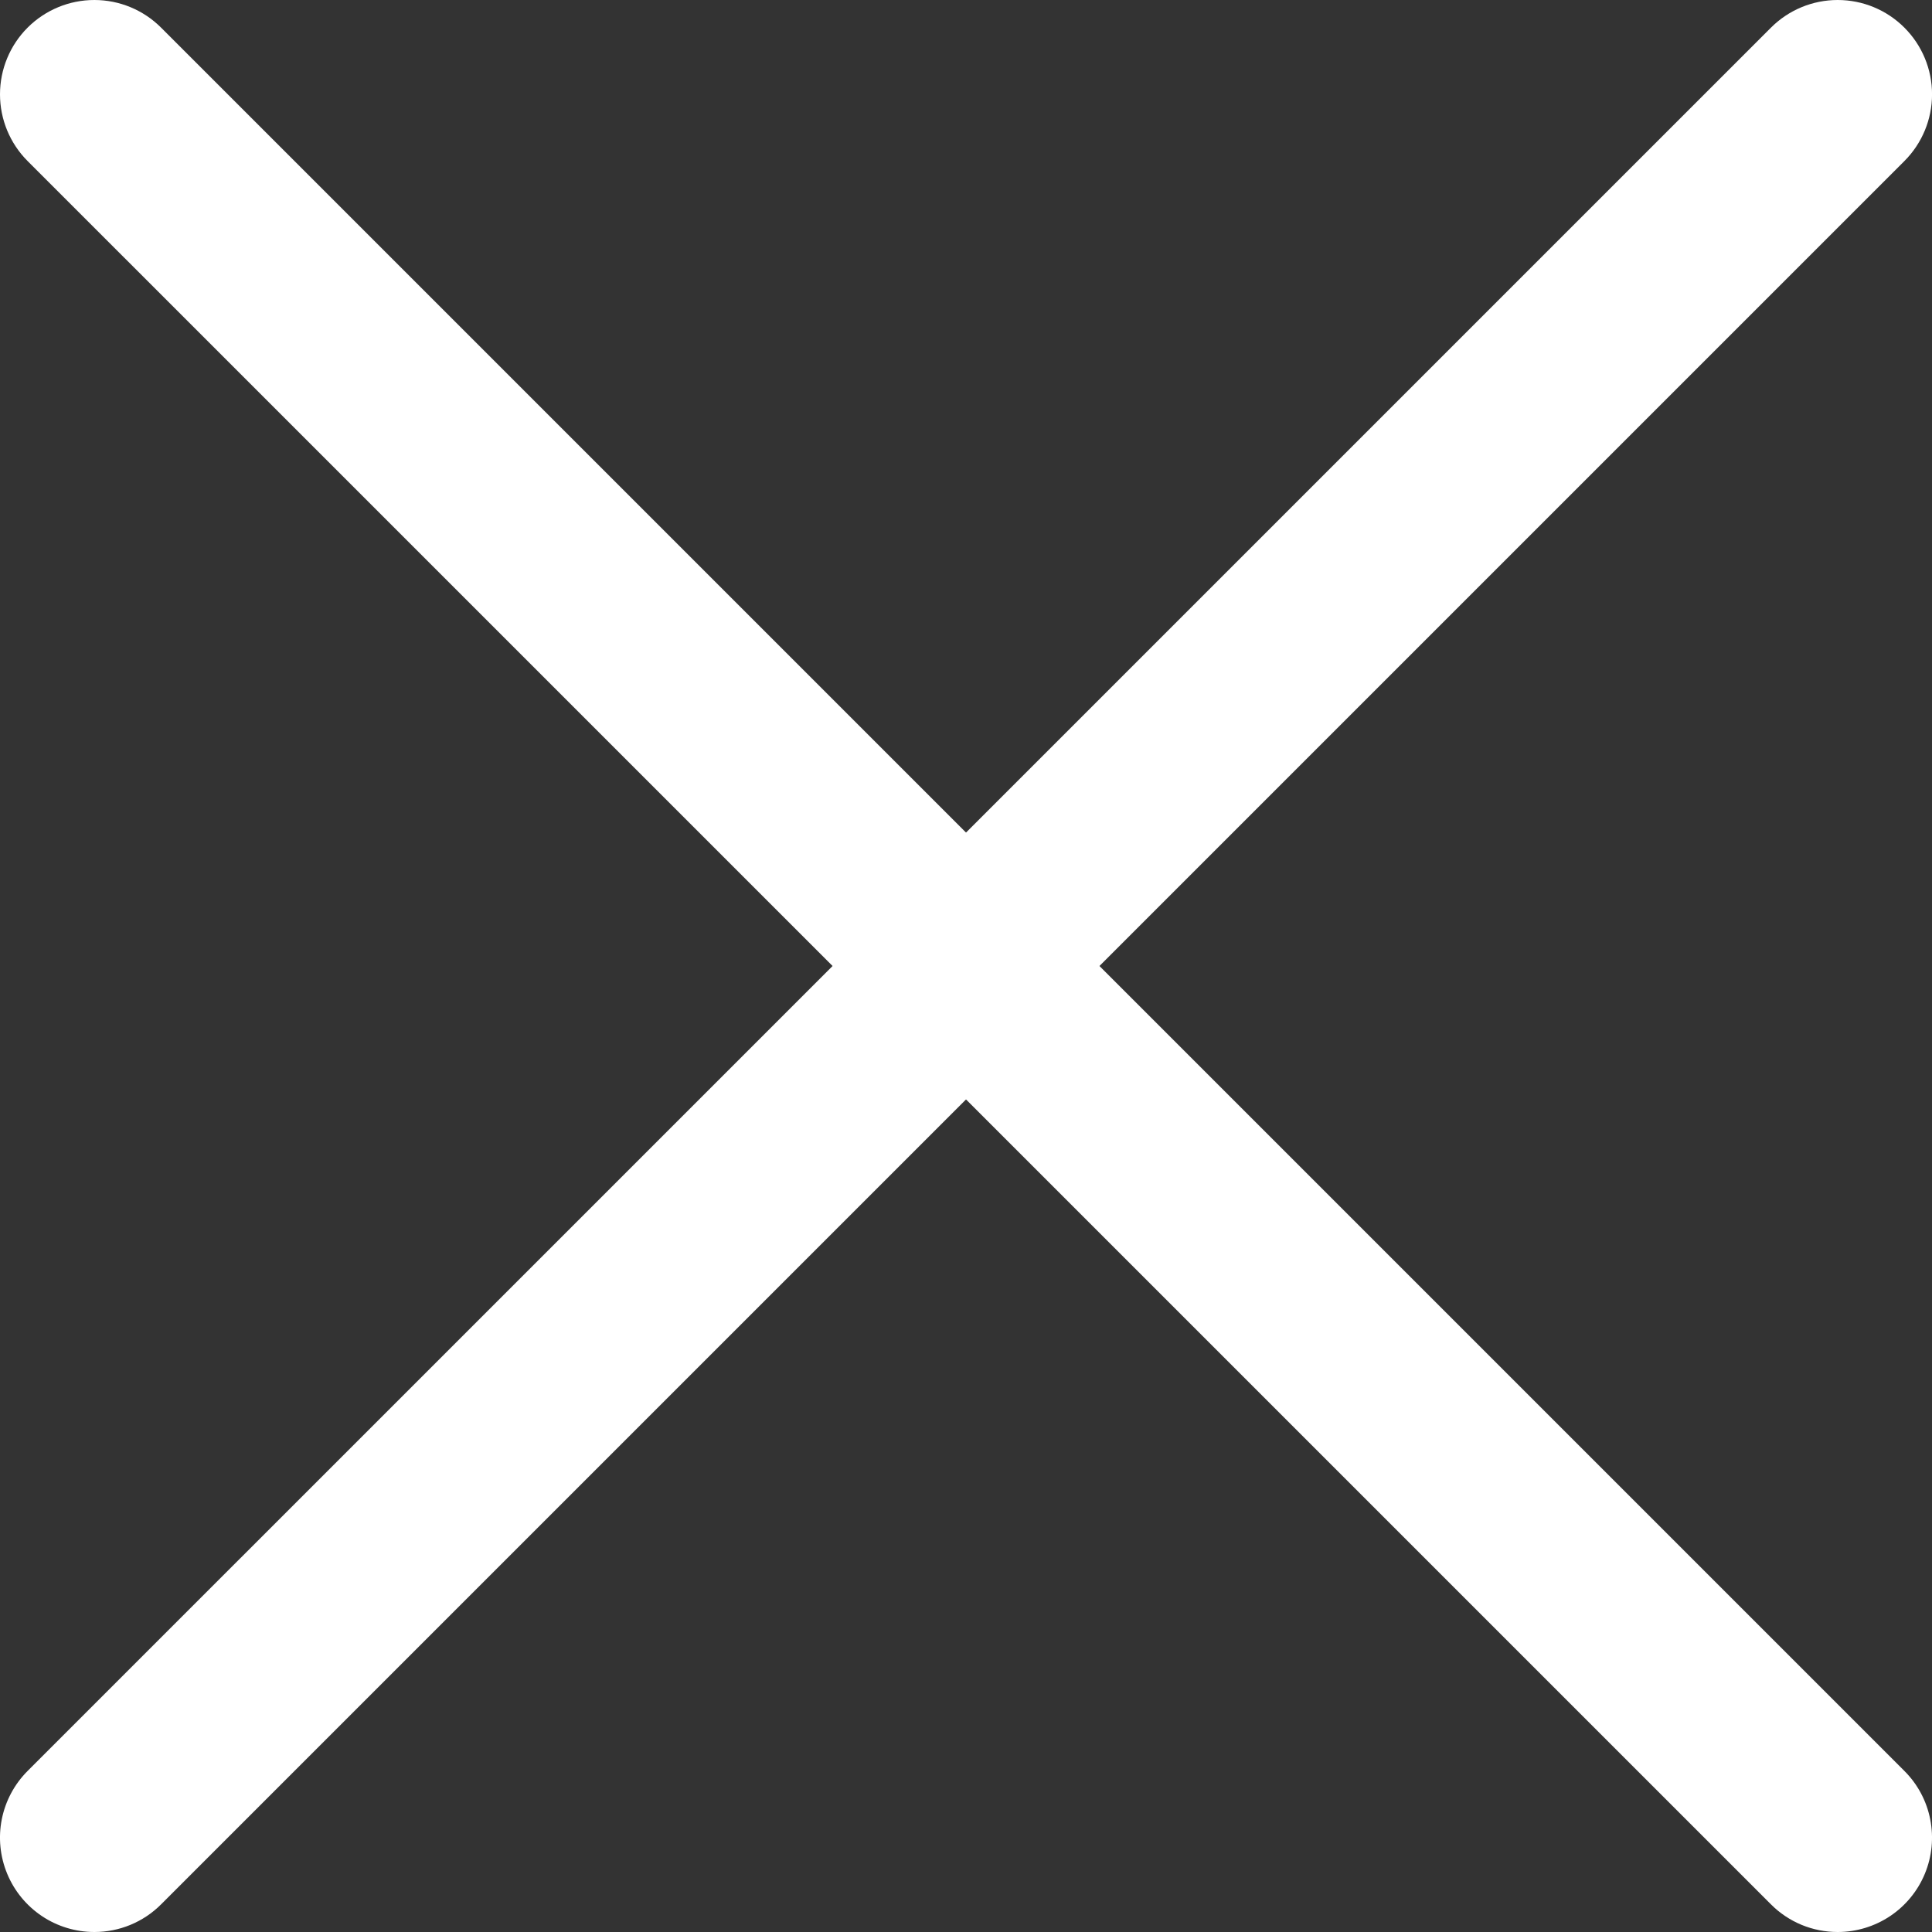<svg width="44" height="44" viewBox="0 0 44 44" fill="none" xmlns="http://www.w3.org/2000/svg">
<rect x="0" y="0" width="44" height="44" fill="#333333" stroke="none"/>
<g clip-path="url(#clip0_7_1379)">
<path d="M2.149 44C1.724 44 1.308 43.874 0.955 43.638C0.602 43.402 0.326 43.066 0.164 42.674C0.001 42.281 -0.042 41.849 0.041 41.432C0.124 41.015 0.329 40.632 0.629 40.332L40.333 0.629C40.736 0.226 41.282 -0 41.852 -0C42.422 -0 42.968 0.226 43.371 0.629C43.774 1.032 44.001 1.578 44.001 2.148C44.001 2.718 43.774 3.265 43.371 3.668L3.668 43.371C3.469 43.571 3.232 43.729 2.971 43.837C2.711 43.945 2.431 44 2.149 44Z" fill="white"/>
<path d="M41.852 44C41.57 44 41.29 43.945 41.029 43.837C40.769 43.729 40.532 43.571 40.333 43.371L0.629 3.668C0.226 3.265 0 2.718 0 2.148C0 1.578 0.226 1.032 0.629 0.629C1.032 0.226 1.579 -0 2.149 -0C2.719 -0 3.265 0.226 3.668 0.629L43.371 40.332C43.672 40.632 43.877 41.015 43.959 41.432C44.042 41.849 44 42.281 43.837 42.674C43.675 43.066 43.399 43.402 43.046 43.638C42.692 43.874 42.277 44 41.852 44Z" fill="white"/>
</g>
<defs>
<clipPath id="clip0_7_1379">
<rect width="44" height="44" fill="white"/>
</clipPath>
</defs>
</svg>

